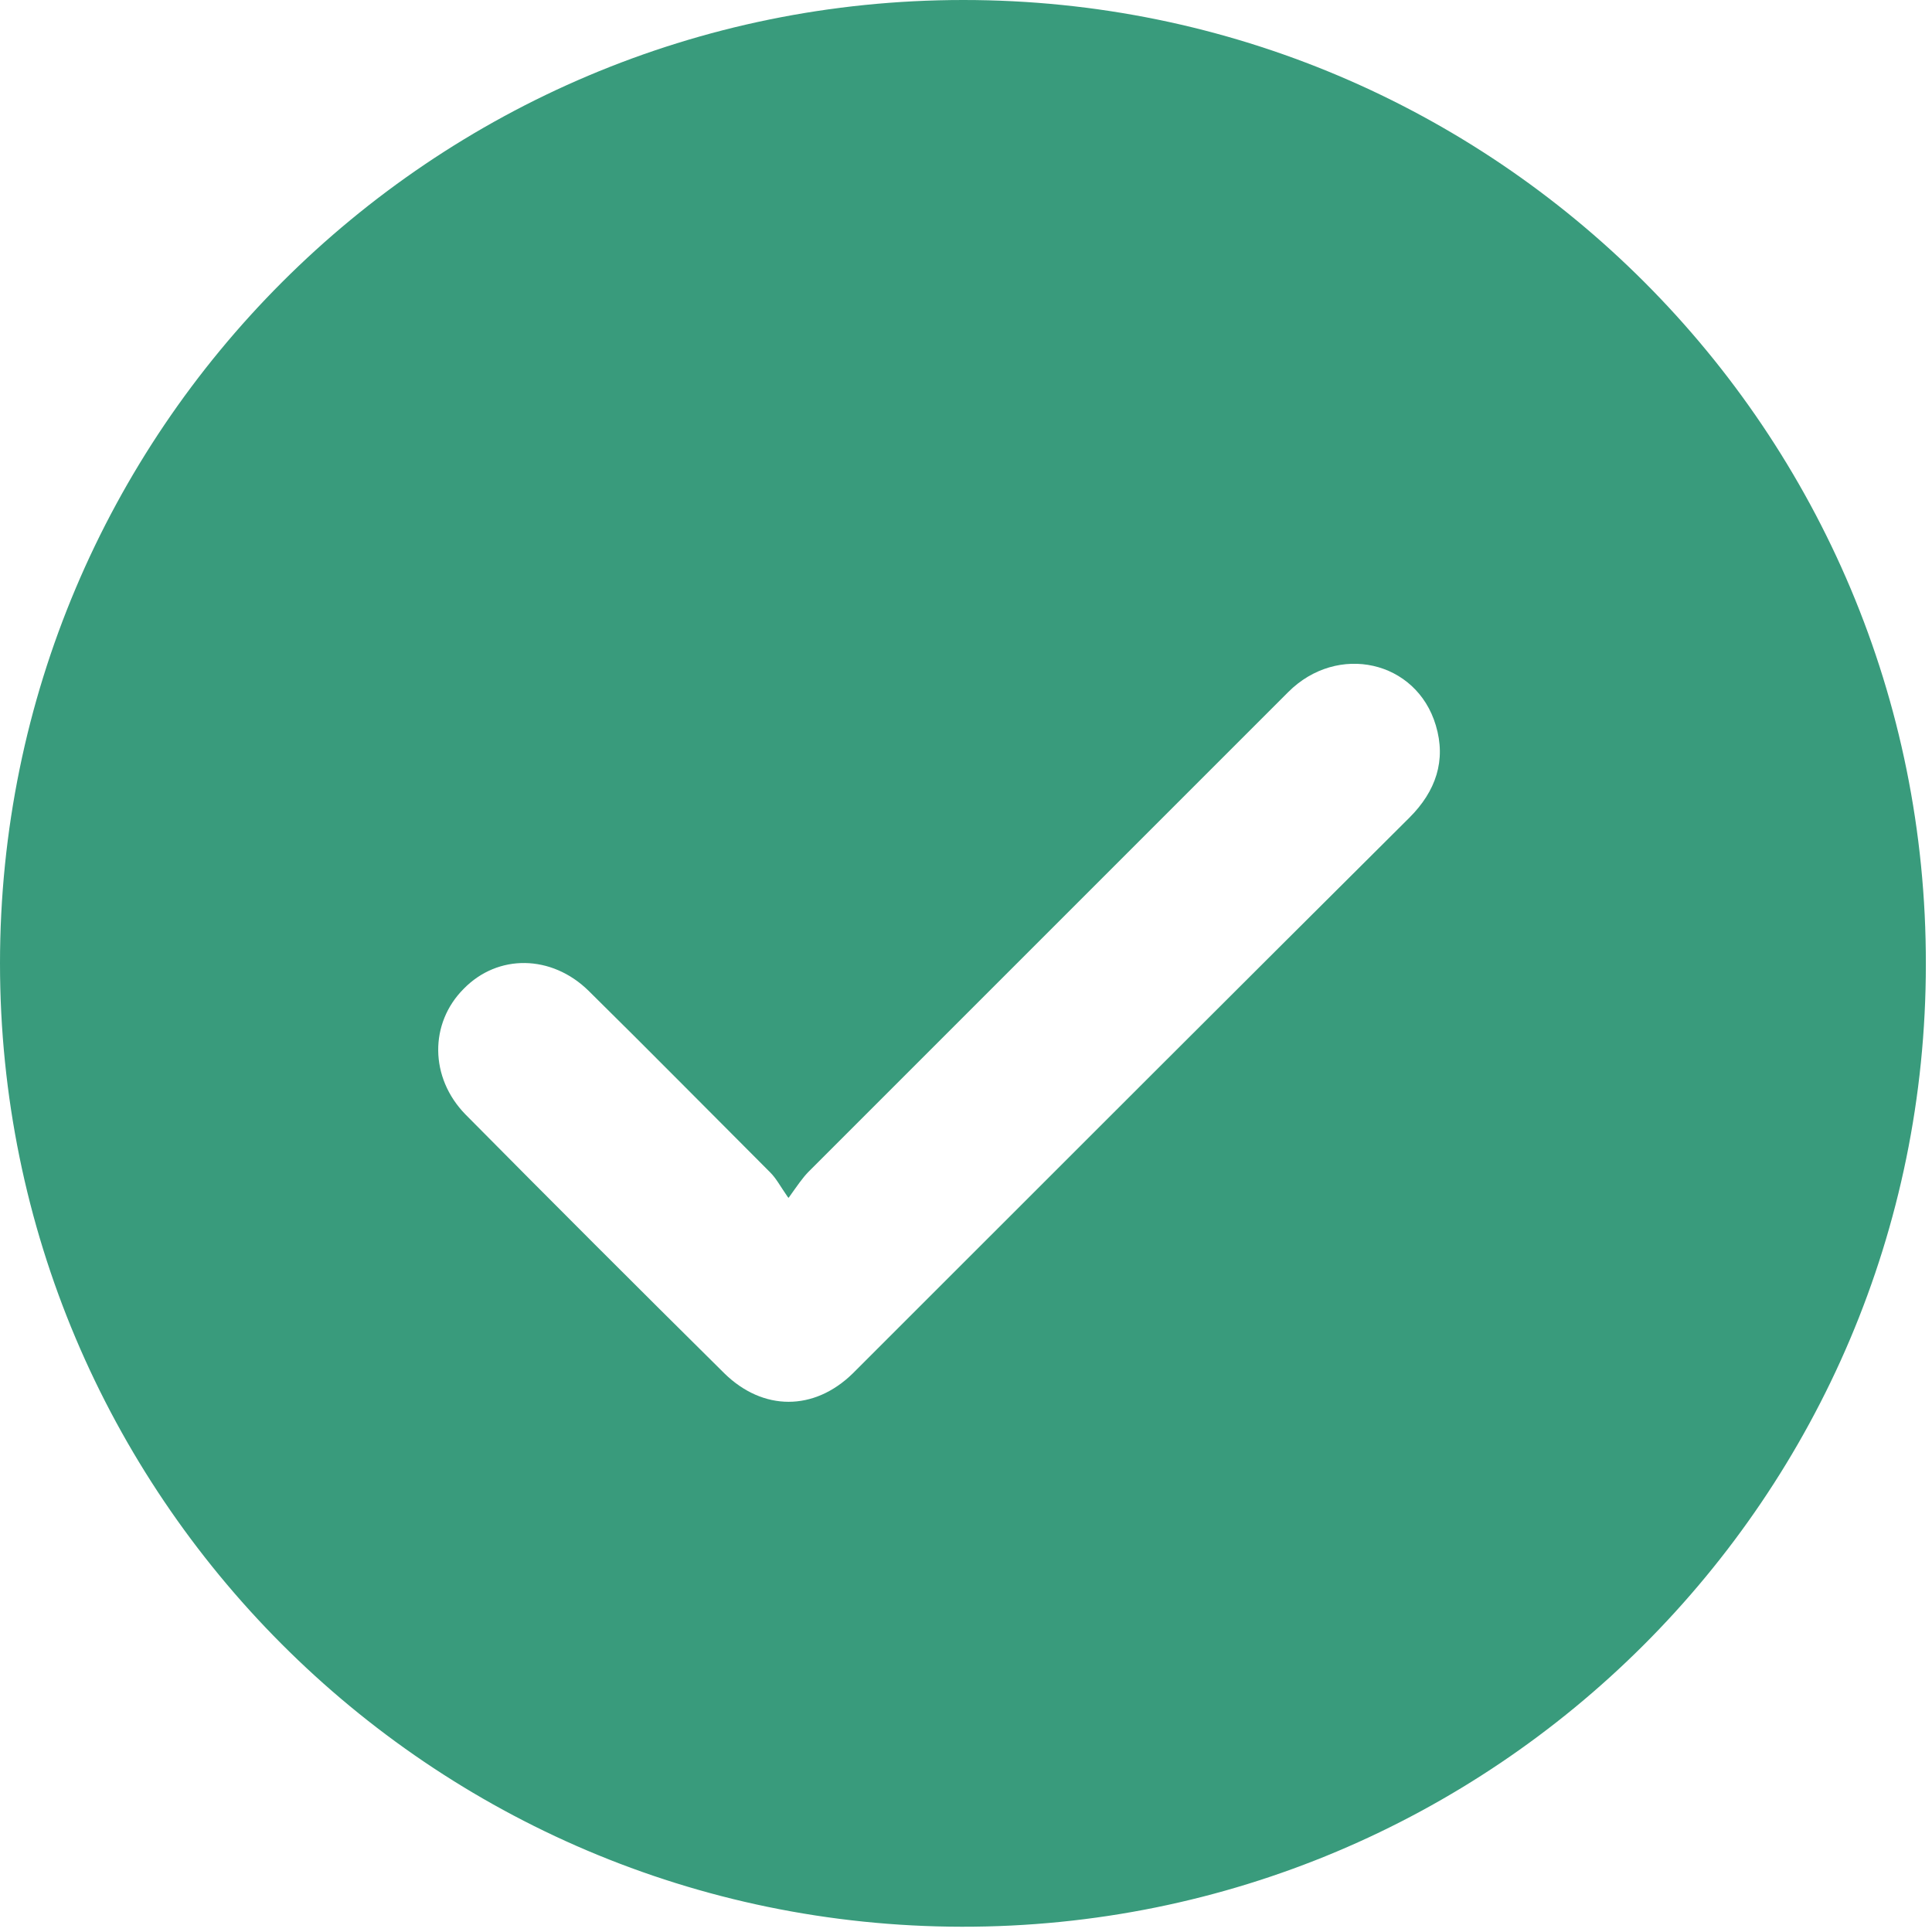 <svg width="22" height="22" viewBox="0 0 22 22" fill="none" xmlns="http://www.w3.org/2000/svg">
<g clip-path="url(#clip0_60_743)">
<path d="M0 10.97C0 4.91 4.91 0 10.97 0C17.03 0 21.94 4.91 21.93 10.98C21.93 17.04 17.01 21.95 10.95 21.94C4.9 21.93 0 17.02 0 10.97ZM8.97 13.63C8.88 13.5 8.84 13.42 8.77 13.35C8.08 12.66 7.39 11.96 6.7 11.28C6.28 10.87 5.67 10.86 5.28 11.26C4.89 11.65 4.89 12.27 5.3 12.69C6.28 13.68 7.26 14.66 8.25 15.64C8.69 16.07 9.27 16.07 9.71 15.64C9.84 15.51 9.97 15.38 10.1 15.25C12.08 13.27 14.06 11.29 16.05 9.31C16.35 9.01 16.47 8.66 16.35 8.26C16.13 7.52 15.23 7.32 14.67 7.88C12.85 9.7 11.03 11.52 9.21 13.34C9.14 13.41 9.08 13.5 8.98 13.64L8.97 13.63Z" fill="#399B7C"/>
</g>
<defs>
<clipPath id="clip0_60_743">
<rect width="21.94" height="21.94" fill="white"/>
</clipPath>
</defs>
</svg>
